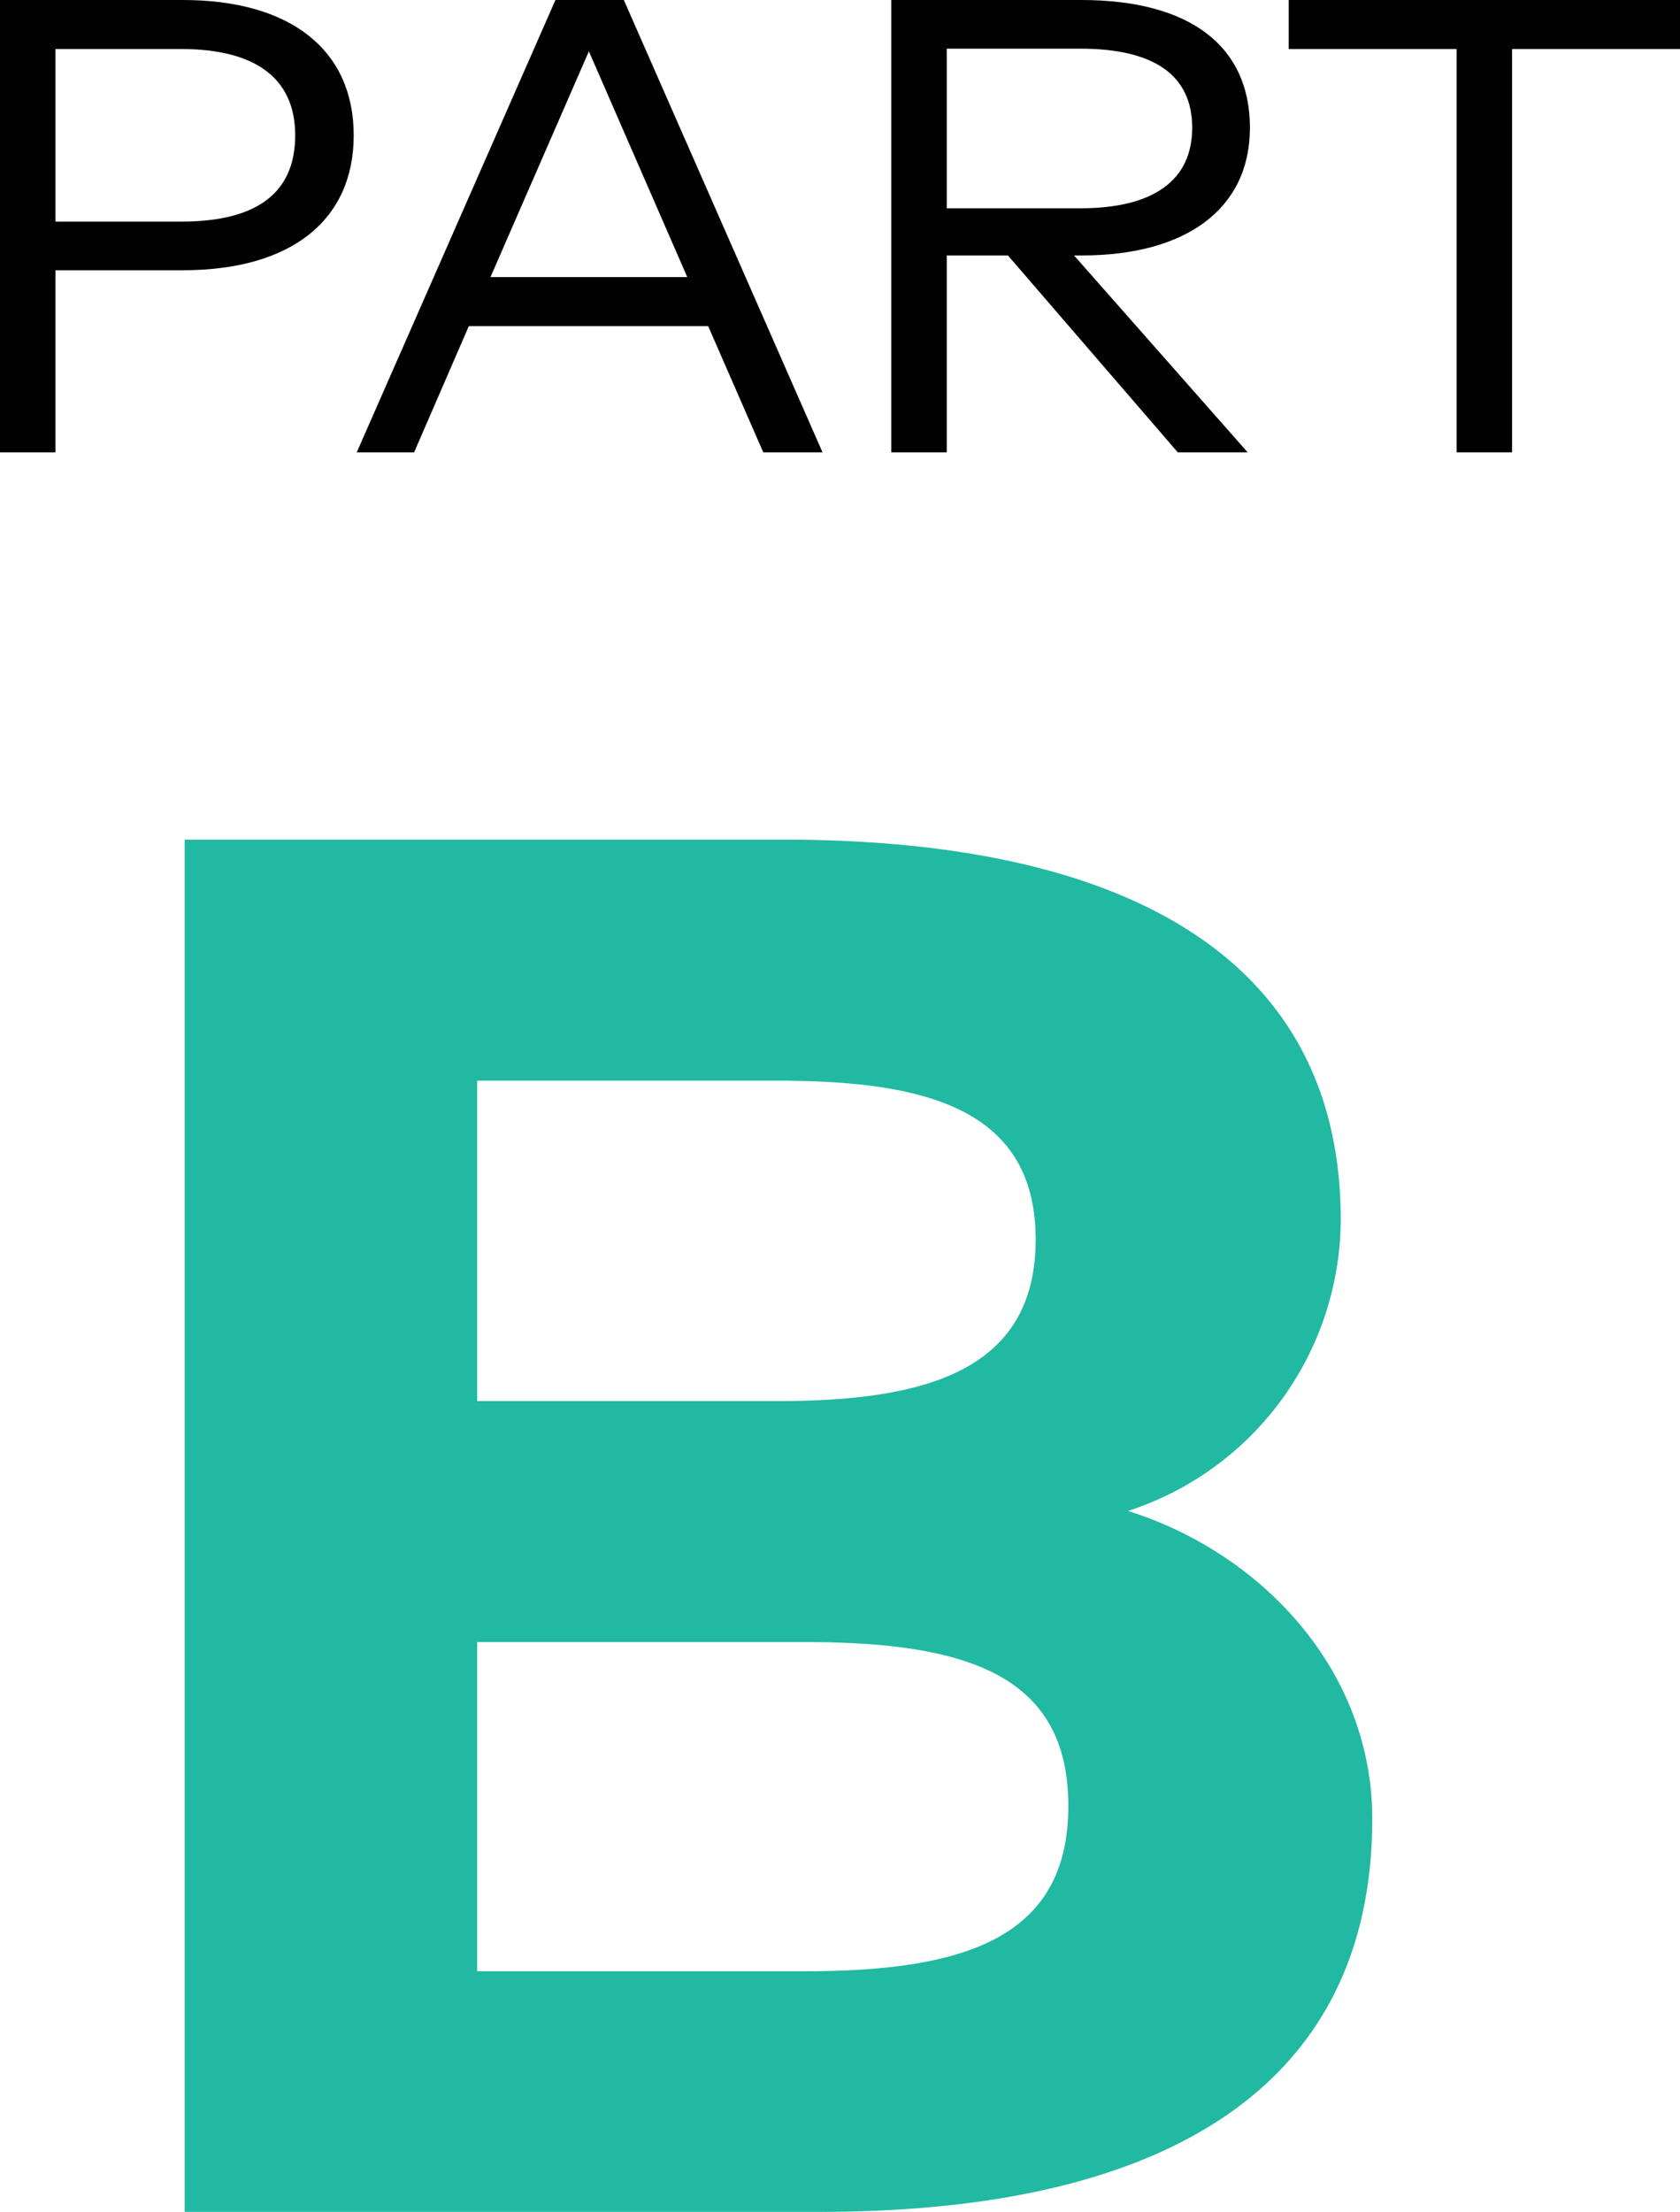 <svg xmlns="http://www.w3.org/2000/svg" viewBox="0 0 44.22 58.19"><defs><style>.cls-1{fill:#010101;}.cls-2{fill:#21b9a1;}</style></defs><g id="Layer_2" data-name="Layer 2"><g id="Layer_1-2" data-name="Layer 1"><path class="cls-1" d="M0,11.9V0H4.81c2.86,0,4.5,1.33,4.5,3.56S7.67,7.11,4.81,7.11H1.46V11.9ZM1.46,5.83H4.77c2,0,3-.76,3-2.27s-1.06-2.27-3-2.27H1.46Z"/><path class="cls-1" d="M9.39,11.9,14.62,0h1.8l5.23,11.9H20.09L18.64,8.58h-6.3L10.9,11.9Zm3.52-4.61h5.18L15.5,1.35Z"/><path class="cls-1" d="M23.46,11.9V0h5c2.86,0,4.44,1.21,4.44,3.36s-1.7,3.36-4.42,3.36h-.21l4.57,5.18H31L26.53,6.72H24.92V11.9Zm1.46-6.42h3.51c1.94,0,2.95-.74,2.95-2.12s-1-2.08-2.95-2.08H24.92Z"/><path class="cls-1" d="M38.34,11.9V1.29H33.92V0h10.3V1.29H39.8V11.9Z"/><path class="cls-2" d="M4.86,58.19V22.09H20.64c9,0,14.65,3.12,14.65,10a8.09,8.09,0,0,1-5.6,7.66c3.53,1.11,6.43,4.2,6.43,8.1,0,6.93-5.27,10.34-14.54,10.34Zm7.7-21.33h7.89c3.83,0,6.81-.75,6.81-4.25s-3-4.18-6.84-4.18H12.56Zm8.63,15c4.25,0,6.93-.9,6.93-4.35s-2.68-4.31-6.93-4.31H12.56v8.66Z"/></g></g></svg>